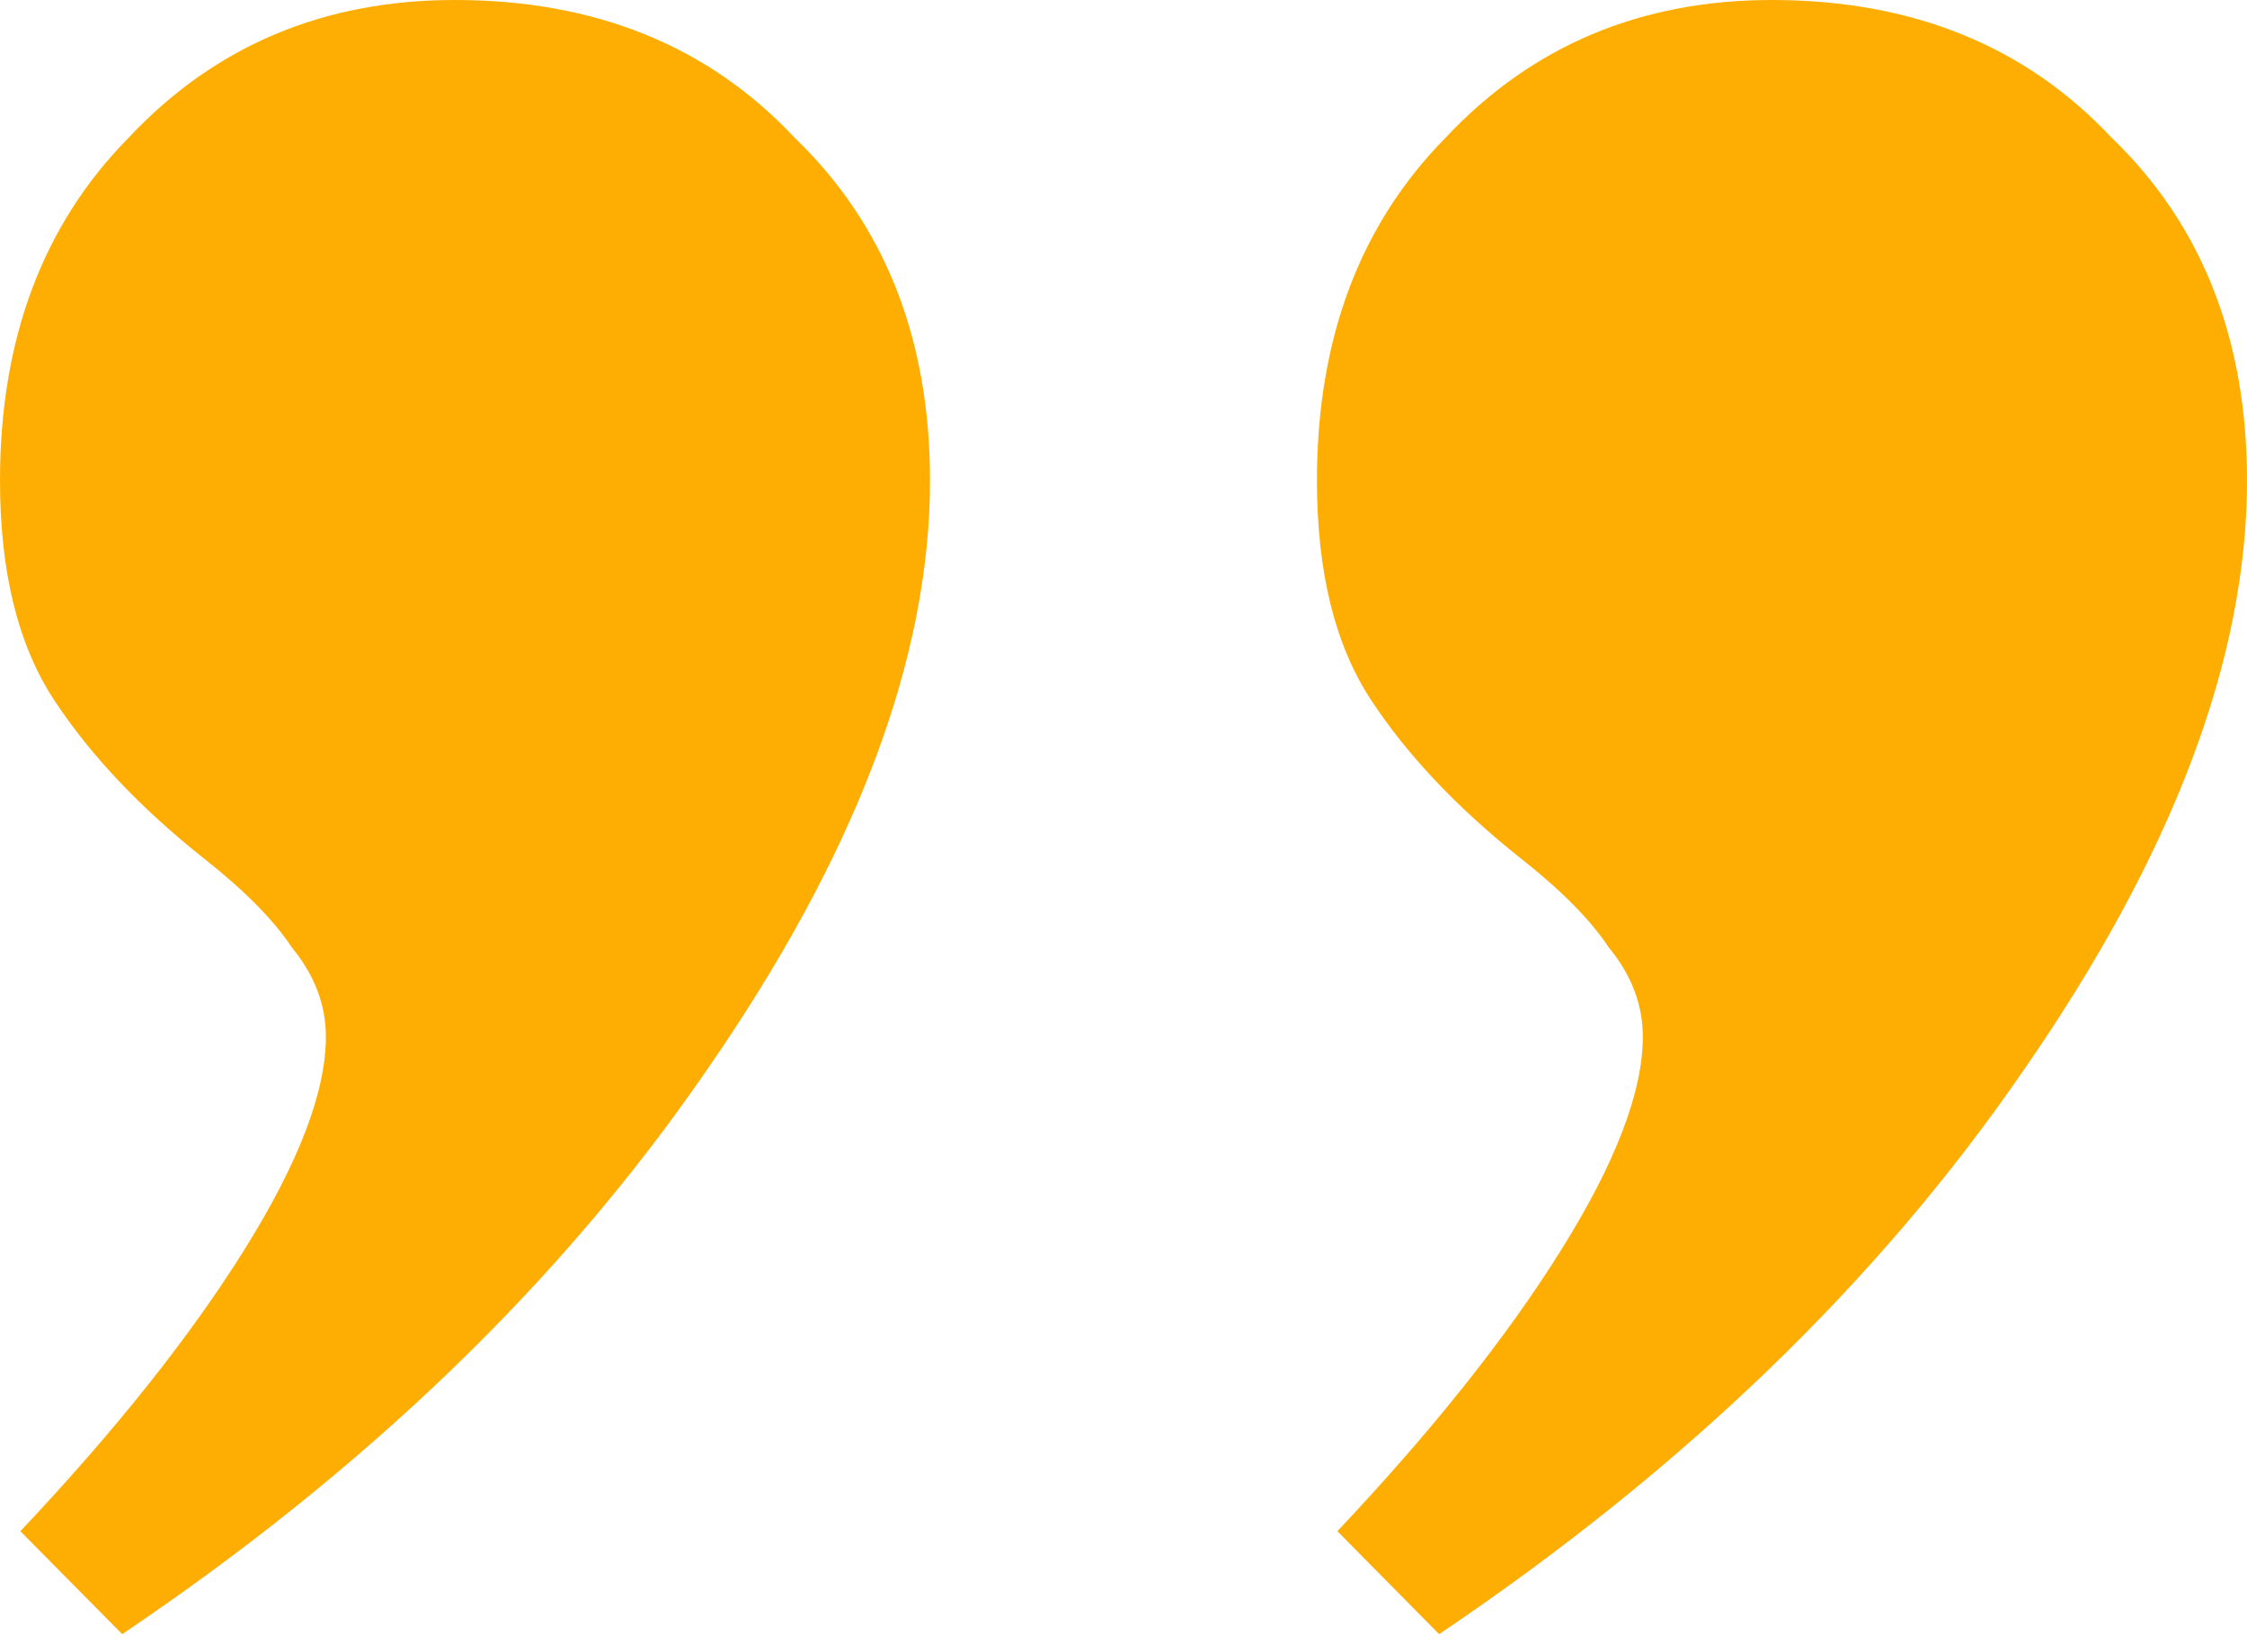 <?xml version="1.0" encoding="UTF-8"?> <svg xmlns="http://www.w3.org/2000/svg" width="34" height="25" viewBox="0 0 34 25" fill="none"> <path d="M0.308 23.169C1.746 21.645 2.876 20.225 3.698 18.909C4.52 17.593 4.931 16.52 4.931 15.688C4.931 15.204 4.759 14.753 4.417 14.338C4.143 13.922 3.698 13.472 3.082 12.987C2.123 12.225 1.37 11.429 0.822 10.597C0.274 9.766 0 8.658 0 7.273C0 5.126 0.651 3.394 1.952 2.078C3.253 0.693 4.896 0 6.882 0C9.005 0 10.717 0.693 12.018 2.078C13.388 3.394 14.072 5.126 14.072 7.273C14.072 9.974 12.943 12.952 10.683 16.208C8.491 19.394 5.547 22.234 1.849 24.727L0.308 23.169ZM20.236 23.169C21.674 21.645 22.804 20.225 23.625 18.909C24.447 17.593 24.858 16.52 24.858 15.688C24.858 15.204 24.687 14.753 24.344 14.338C24.07 13.922 23.625 13.472 23.009 12.987C22.05 12.225 21.297 11.429 20.749 10.597C20.201 9.766 19.927 8.658 19.927 7.273C19.927 5.126 20.578 3.394 21.879 2.078C23.18 0.693 24.824 0 26.81 0C28.933 0 30.645 0.693 31.946 2.078C33.315 3.394 34 5.126 34 7.273C34 9.974 32.87 12.952 30.61 16.208C28.419 19.394 25.474 22.234 21.776 24.727L20.236 23.169Z" fill="#FEAE03"></path> </svg> 